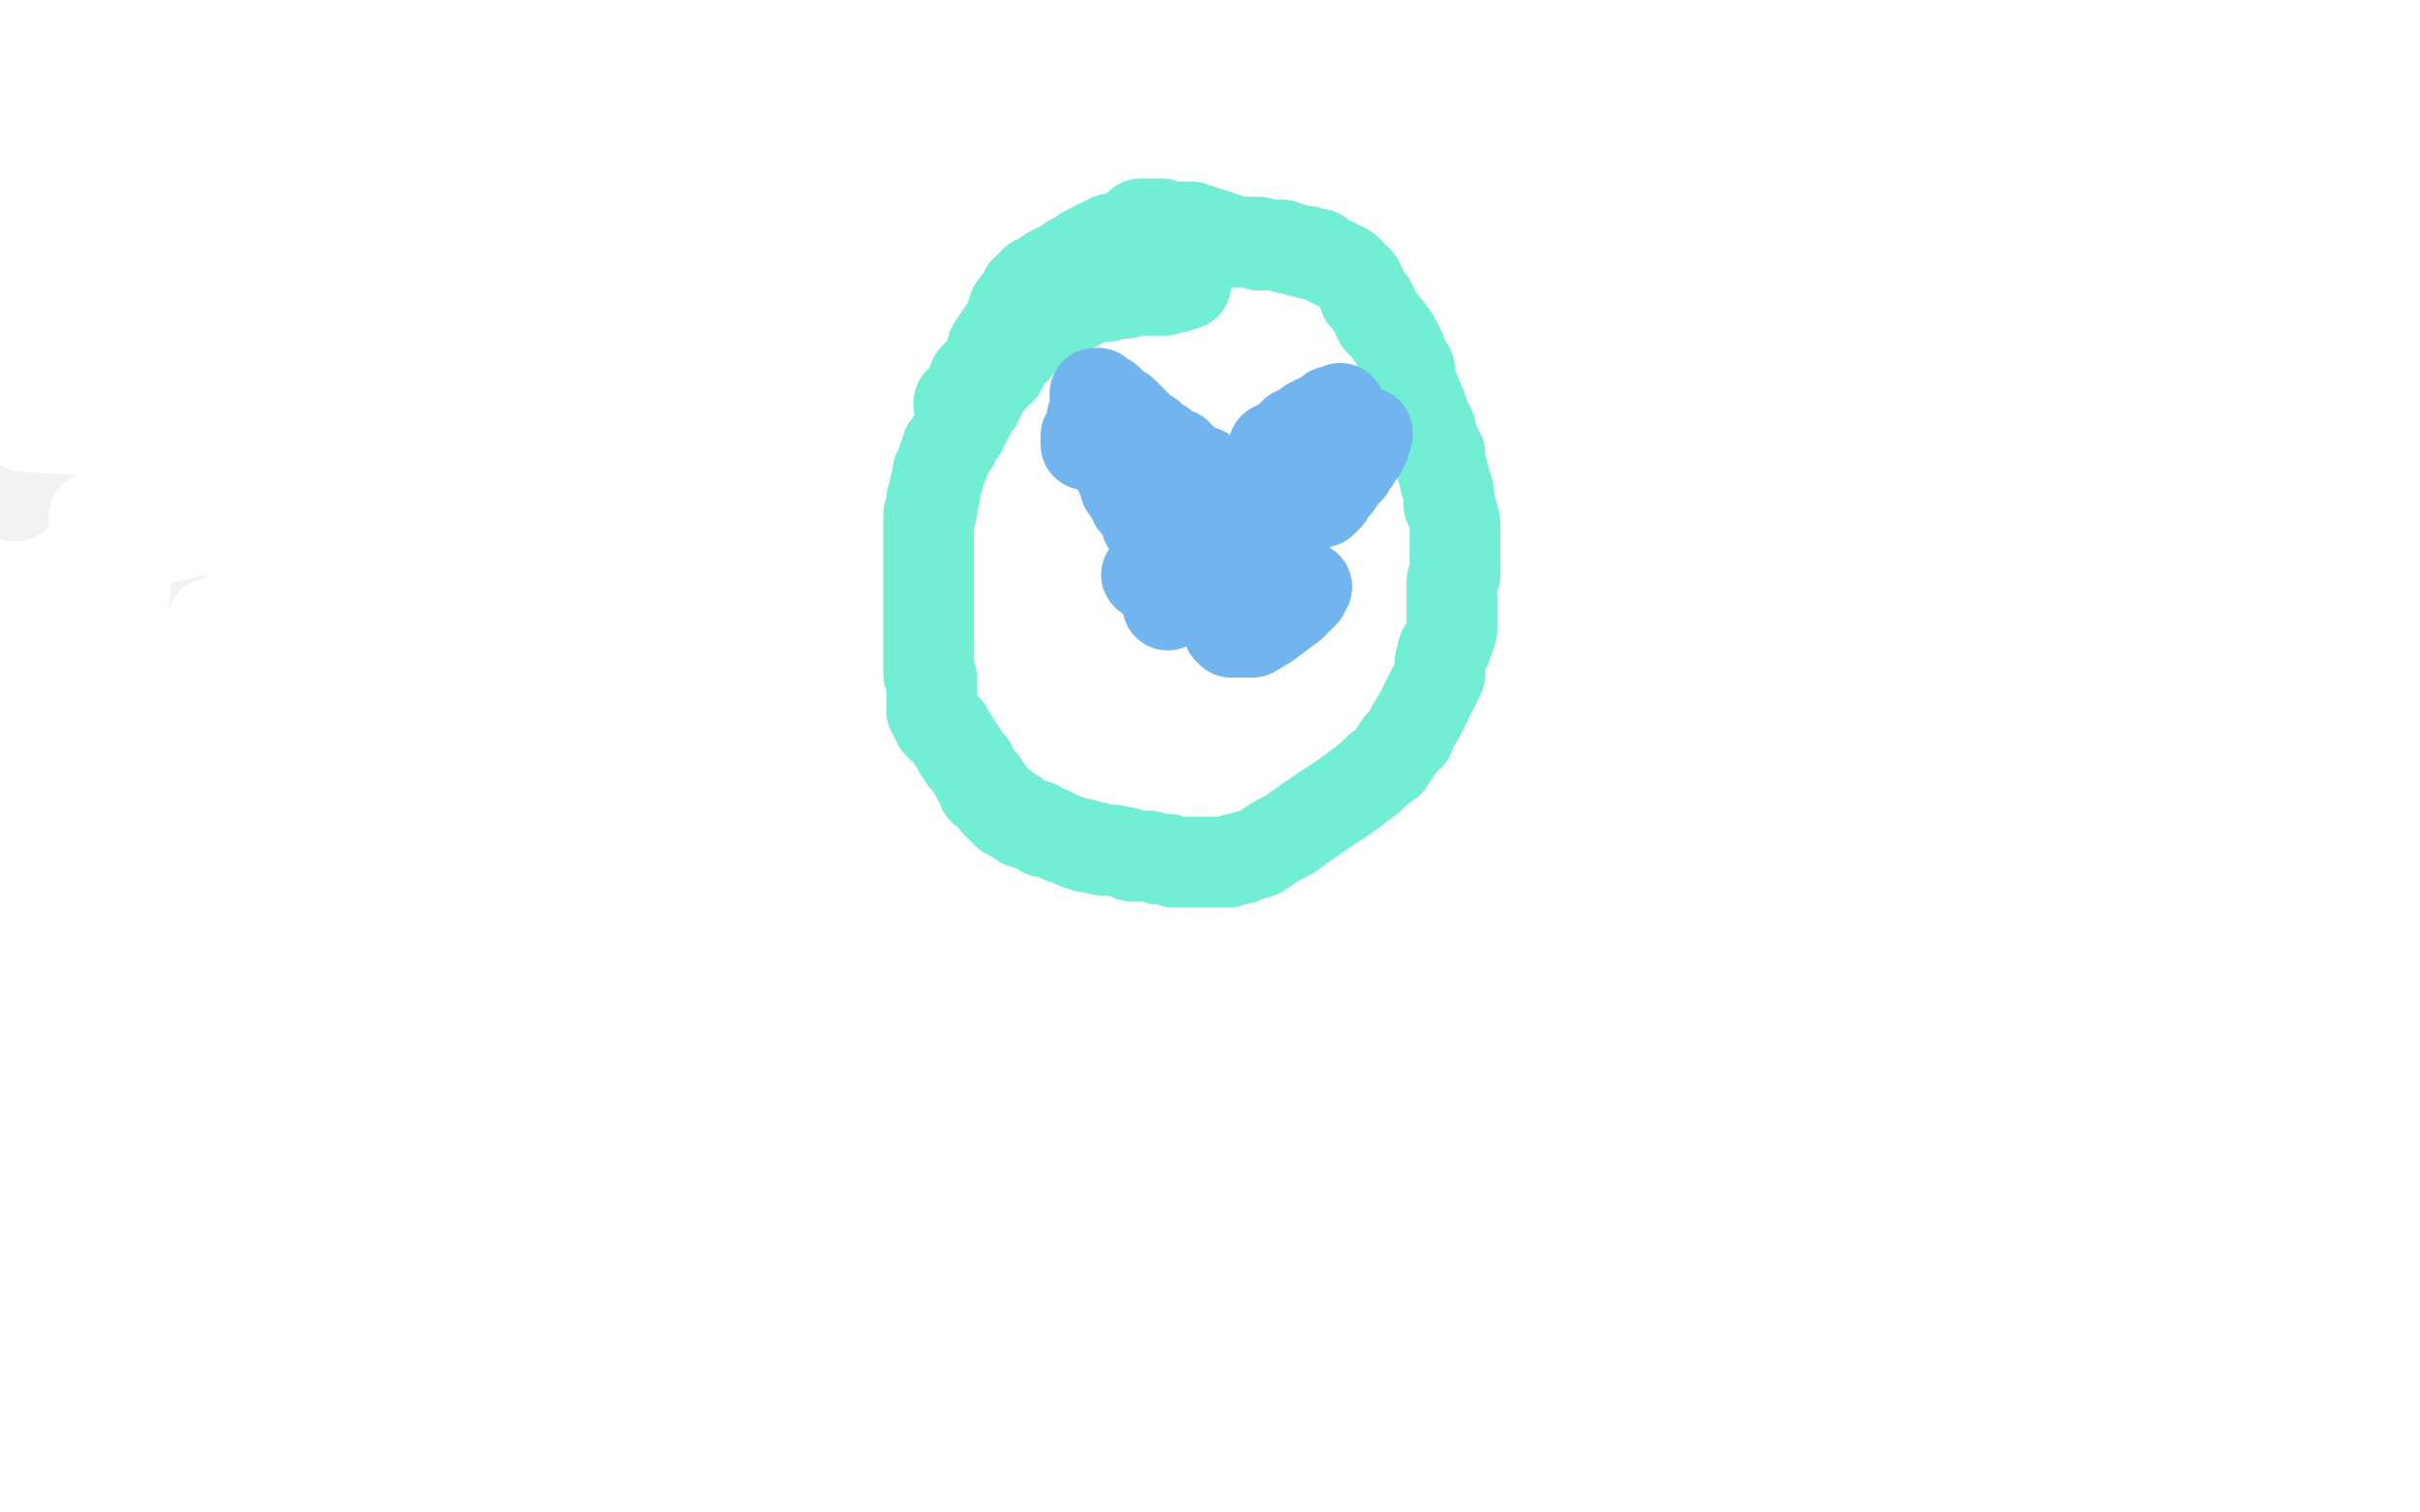 <?xml version="1.0" standalone="no"?>
<!DOCTYPE svg PUBLIC "-//W3C//DTD SVG 1.1//EN"
"http://www.w3.org/Graphics/SVG/1.1/DTD/svg11.dtd">

<svg width="800" height="500" version="1.1" xmlns="http://www.w3.org/2000/svg" xmlns:xlink="http://www.w3.org/1999/xlink" style="stroke-antialiasing: false"><desc>This SVG has been created on https://colorillo.com/</desc><rect x='0' y='0' width='800' height='500' style='fill: rgb(255,255,255); stroke-width:0' /><polyline points="291,89 119,87 0,79 108,67 286,56 472,52 710,50 721,50 708,50 593,50 377,40 142,40 157,47 500,54 714,61 722,77 534,74 321,71 163,74 144,78 150,78 164,78 297,75 455,71 601,60 710,52 716,49 708,48 645,44 478,35 281,22 104,19 15,11 93,2 558,0 550,2 487,2 311,2 76,2 46,18 226,27 390,30 498,30 503,30 500,30 460,30 321,24 118,13 99,12 248,10 379,11 391,11 385,13 347,15 232,21 66,35 7,48 5,49 8,50 33,51 120,53 228,53 311,53 327,51 323,51 280,50 155,46 21,19 33,15 26,15 2,16 3,30 30,13 46,2 22,20 1,3 2,0 2,1 2,8 2,32 2,64 13,98 35,130 61,146 69,146 80,135 95,112 112,80 129,43 135,22 136,18 135,19 122,40 91,81 55,134 45,152 43,156 43,154 44,148 45,140 46,115 50,86 53,60 54,51 53,55 50,67 30,128 14,176 8,204 7,212 7,213 8,212 12,202 15,184 18,156 23,125 24,98 24,90 21,96 18,104 9,124 5,145 5,154 7,148 8,132 9,110 9,87 9,74 9,71 5,80 5,134 5,132 6,139 14,160 30,182 69,198 135,207 233,206 319,193 375,166 404,139 415,113 417,91 416,84 415,84 374,99 300,117 208,133 131,138 102,139 95,138 95,137 96,136 107,130 139,126 284,125 404,128 482,132 502,134 500,134 479,133 409,123 261,110 85,97 142,96 377,108 610,115 734,115 740,115 738,114 704,111 595,109 429,109 282,114 182,125 175,128 176,128 185,128 221,124 290,115 363,105 410,97 424,95 422,95 416,97 380,102 293,105 212,113 210,114 237,106 341,82 500,51 664,18 627,2 687,6 694,6 690,8 675,11 645,17 623,24 617,28 617,29 619,29 632,29 666,28 726,24 774,17 782,14 780,14 763,14 688,14 541,12 378,12 253,12" style="fill: none; stroke: #ffffff; stroke-width: 30; stroke-linejoin: round; stroke-linecap: round; stroke-antialiasing: false; stroke-antialias: 0; opacity: 1.0"/>
<polyline points="608,24 704,31 721,34 721,35 715,37 693,39 636,40 545,40 455,44 387,47 363,49 359,49 364,49 395,46 499,40" style="fill: none; stroke: #ffffff; stroke-width: 30; stroke-linejoin: round; stroke-linecap: round; stroke-antialiasing: false; stroke-antialias: 0; opacity: 1.0"/>
<polyline points="253,12 223,12 235,12 296,13 479,18 608,24" style="fill: none; stroke: #ffffff; stroke-width: 30; stroke-linejoin: round; stroke-linecap: round; stroke-antialiasing: false; stroke-antialias: 0; opacity: 1.0"/>
<polyline points="499,40 657,33 768,21 678,29 633,35 618,37 621,35 623,31 628,26 642,13 770,70 739,87 728,95 727,97 728,97 730,95 740,79 759,50 771,29 777,17 777,16 775,18 768,24 743,50 717,74 697,94 691,103 691,104 692,104 703,89 723,68 756,36 786,6 798,6 789,29" style="fill: none; stroke: #ffffff; stroke-width: 30; stroke-linejoin: round; stroke-linecap: round; stroke-antialiasing: false; stroke-antialias: 0; opacity: 1.0"/>
<polyline points="775,70 788,40" style="fill: none; stroke: #ffffff; stroke-width: 30; stroke-linejoin: round; stroke-linecap: round; stroke-antialiasing: false; stroke-antialias: 0; opacity: 1.0"/>
<polyline points="789,29 775,59 765,83 760,96 760,99 761,99 766,90 775,70" style="fill: none; stroke: #ffffff; stroke-width: 30; stroke-linejoin: round; stroke-linecap: round; stroke-antialiasing: false; stroke-antialias: 0; opacity: 1.0"/>
<polyline points="788,40 791,157 789,200 789,215 790,217 791,217 796,207 799,185 793,55 783,92 776,116 772,130 770,136 770,133 768,114 763,89 755,65 748,53 747,52 745,53 740,65 736,88 729,124 727,175 728,191 729,193 730,193 732,190 734,183 741,158 752,120 765,75 772,49 773,44 772,46 771,50 765,82 764,118 764,154 768,175 772,182 773,182 773,179 776,161 777,137 777,110 777,94 777,92 777,95 775,102 774,126 769,163 766,193 766,206 766,208 766,207 766,200 765,192 763,167 762,119 760,111 755,114 745,145 737,188 737,219 737,240 738,254 738,259 739,258 741,255 745,239 754,193 759,156 761,129 761,122 760,122 752,137 736,177 719,228 709,262 709,270 710,269 710,265 709,246 706,230 696,183 689,168 687,167 679,178 664,203 645,238 633,260 633,264 634,264 638,260 647,235 657,204 667,170 674,147 676,139 675,140 673,142 665,152 657,165 655,169 660,168 679,149 714,108 742,64 743,58 742,58 729,61 703,79 643,112 571,160 534,188 530,197 537,199 569,199 657,190 779,169 795,160 789,161 765,169 716,188 665,214 642,230 640,239 645,242 653,243 667,237 674,222 673,211 661,201 641,192 620,187 612,184 612,183 615,181 628,173 654,159 693,140 720,127 728,125 725,126 717,136 700,160 683,192 674,216" style="fill: none; stroke: #ffffff; stroke-width: 30; stroke-linejoin: round; stroke-linecap: round; stroke-antialiasing: false; stroke-antialias: 0; opacity: 1.0"/>
<polyline points="738,198 732,198 727,198 725,199 725,200 726,199 727,196 729,190 733,177 737,162 738,154 733,154 714,161 585,216 424,269" style="fill: none; stroke: #ffffff; stroke-width: 30; stroke-linejoin: round; stroke-linecap: round; stroke-antialiasing: false; stroke-antialias: 0; opacity: 1.0"/>
<polyline points="674,216 680,231 694,236 713,236 731,227 741,214 742,204 738,198" style="fill: none; stroke: #ffffff; stroke-width: 30; stroke-linejoin: round; stroke-linecap: round; stroke-antialiasing: false; stroke-antialias: 0; opacity: 1.0"/>
<polyline points="424,269 273,332 185,385 175,406 187,418 208,425 235,425 272,422" style="fill: none; stroke: #ffffff; stroke-width: 30; stroke-linejoin: round; stroke-linecap: round; stroke-antialiasing: false; stroke-antialias: 0; opacity: 1.0"/>
<polyline points="336,431 329,435 332,435 336,433 354,419 383,396 424,363 442,342 445,330 437,327 415,325 368,325 281,328 190,337 144,344 141,346 142,346 151,346 190,347 298,352 526,360 650,370 692,375 689,376 673,382 623,389 500,397 328,404 175,410" style="fill: none; stroke: #ffffff; stroke-width: 30; stroke-linejoin: round; stroke-linecap: round; stroke-antialiasing: false; stroke-antialias: 0; opacity: 1.0"/>
<polyline points="272,422 328,414 362,412 372,412 370,412 365,414 354,421 336,431" style="fill: none; stroke: #ffffff; stroke-width: 30; stroke-linejoin: round; stroke-linecap: round; stroke-antialiasing: false; stroke-antialias: 0; opacity: 1.0"/>
<polyline points="387,355 436,338 446,333 442,333 433,333 391,330 274,330 130,330 42,336 40,336 48,336 81,335 170,333 325,333 485,333" style="fill: none; stroke: #ffffff; stroke-width: 30; stroke-linejoin: round; stroke-linecap: round; stroke-antialiasing: false; stroke-antialias: 0; opacity: 1.0"/>
<polyline points="175,410 99,418 96,418 97,418 127,412 193,396 294,377 387,355" style="fill: none; stroke: #ffffff; stroke-width: 30; stroke-linejoin: round; stroke-linecap: round; stroke-antialiasing: false; stroke-antialias: 0; opacity: 1.0"/>
<polyline points="485,333 624,333 657,333 656,333 638,338 578,346 453,350 319,356 228,364 216,371 219,371 224,371 255,366 345,361 470,357 567,347 620,340 616,340 607,340 574,339 380,339 222,339 85,348 56,359 61,359 69,360 111,360 236,362 413,362 590,366 716,365 725,363 698,363 612,363 457,363 294,367 145,377 101,399 100,402 110,408 144,410 240,416 381,418 493,417 532,411 516,406 455,388 340,365 186,350 24,339 194,314 332,312 418,302 419,301 417,300 395,299 328,298 206,296 59,297 34,321 188,331 383,345 572,354 700,358 709,360 706,360 681,359 603,357 464,351 303,351 95,352 44,354 43,354 45,354 80,356 196,356 359,358 539,358 702,357 782,350 783,349 778,346 753,342 728,341 705,343 684,349 678,352 678,353 681,353 690,351 704,347 711,344 709,345 698,350 690,357 688,359 688,360 693,360 715,362 767,362 726,365 532,361 339,359 167,359 110,363 114,363 128,364" style="fill: none; stroke: #ffffff; stroke-width: 30; stroke-linejoin: round; stroke-linecap: round; stroke-antialiasing: false; stroke-antialias: 0; opacity: 1.0"/>
<polyline points="766,379 794,379 731,381 633,385 521,391 435,402 394,411 394,412 396,412 405,413 435,412 497,411 552,404 571,398 572,397" style="fill: none; stroke: #ffffff; stroke-width: 30; stroke-linejoin: round; stroke-linecap: round; stroke-antialiasing: false; stroke-antialias: 0; opacity: 1.0"/>
<polyline points="128,364 200,366 422,370 602,377 766,379" style="fill: none; stroke: #ffffff; stroke-width: 30; stroke-linejoin: round; stroke-linecap: round; stroke-antialiasing: false; stroke-antialias: 0; opacity: 1.0"/>
<polyline points="572,397 568,394 552,391 505,389 397,389 222,389 160,390 149,392" style="fill: none; stroke: #ffffff; stroke-width: 30; stroke-linejoin: round; stroke-linecap: round; stroke-antialiasing: false; stroke-antialias: 0; opacity: 1.0"/>
<polyline points="339,384 330,384 312,387 296,392 295,393 297,393 303,392 317,387" style="fill: none; stroke: #ffffff; stroke-width: 30; stroke-linejoin: round; stroke-linecap: round; stroke-antialiasing: false; stroke-antialias: 0; opacity: 1.0"/>
<polyline points="149,392 150,392 155,392 167,392 209,392 285,388 326,386 339,384" style="fill: none; stroke: #ffffff; stroke-width: 30; stroke-linejoin: round; stroke-linecap: round; stroke-antialiasing: false; stroke-antialias: 0; opacity: 1.0"/>
<polyline points="317,387 377,376 475,360 570,341 621,323 628,319 624,319 618,320 587,324 502,334 381,344 266,354 206,359 193,362 196,362 199,361 222,353 282,336 434,309 546,288 635,273 671,266 674,265 672,265 670,267 661,272 643,285 618,297 600,306 597,309 600,309 624,302 676,288 750,274 797,266 798,271 778,280 741,293 670,312 650,318 647,318 648,318 653,318 677,315 735,307 797,295 785,276 655,274 559,277 490,283 478,287 482,288 489,288 521,288 580,284 645,281 683,280 684,280 684,281 682,281 669,287 632,301 569,316 509,329 477,337 466,340 466,341 467,341 469,341 502,332 542,327 564,322 565,322 563,322 558,322 547,323 511,326 479,332 464,337 462,337 463,337 465,337 485,329 541,319 629,302 703,294 737,290 740,289 733,290 707,296 661,305 611,318 604,320 607,320 614,319 649,315 713,314 783,314 798,345 797,346" style="fill: none; stroke: #ffffff; stroke-width: 30; stroke-linejoin: round; stroke-linecap: round; stroke-antialiasing: false; stroke-antialias: 0; opacity: 1.0"/>
<polyline points="609,339 612,338 621,335 633,331 715,324 782,324" style="fill: none; stroke: #ffffff; stroke-width: 30; stroke-linejoin: round; stroke-linecap: round; stroke-antialiasing: false; stroke-antialias: 0; opacity: 1.0"/>
<polyline points="788,342 790,341 788,341 783,342 756,349 684,360 542,375" style="fill: none; stroke: #ffffff; stroke-width: 30; stroke-linejoin: round; stroke-linecap: round; stroke-antialiasing: false; stroke-antialias: 0; opacity: 1.0"/>
<polyline points="797,346 729,329 656,332 618,337 609,339" style="fill: none; stroke: #ffffff; stroke-width: 30; stroke-linejoin: round; stroke-linecap: round; stroke-antialiasing: false; stroke-antialias: 0; opacity: 1.0"/>
<polyline points="782,324 779,347 770,349 771,349 779,344 788,342" style="fill: none; stroke: #ffffff; stroke-width: 30; stroke-linejoin: round; stroke-linecap: round; stroke-antialiasing: false; stroke-antialias: 0; opacity: 1.0"/>
<polyline points="614,406 704,410 774,412 794,413 784,416 755,419" style="fill: none; stroke: #ffffff; stroke-width: 30; stroke-linejoin: round; stroke-linecap: round; stroke-antialiasing: false; stroke-antialias: 0; opacity: 1.0"/>
<polyline points="542,375 499,387 494,390 494,392 496,395 509,399 543,403 614,406" style="fill: none; stroke: #ffffff; stroke-width: 30; stroke-linejoin: round; stroke-linecap: round; stroke-antialiasing: false; stroke-antialias: 0; opacity: 1.0"/>
<polyline points="755,419 681,427 580,430 480,430 411,430 393,430 395,429 403,428 450,426 594,433 673,438 706,442 707,442 705,443 693,443 651,443 559,442 442,438 328,434 269,432" style="fill: none; stroke: #ffffff; stroke-width: 30; stroke-linejoin: round; stroke-linecap: round; stroke-antialiasing: false; stroke-antialias: 0; opacity: 1.0"/>
<polyline points="557,439 606,441 610,442 610,443 607,443 586,446 529,449 365,451" style="fill: none; stroke: #ffffff; stroke-width: 30; stroke-linejoin: round; stroke-linecap: round; stroke-antialiasing: false; stroke-antialias: 0; opacity: 1.0"/>
<polyline points="269,432 261,431 263,430 287,430 358,430 459,435 557,439" style="fill: none; stroke: #ffffff; stroke-width: 30; stroke-linejoin: round; stroke-linecap: round; stroke-antialiasing: false; stroke-antialias: 0; opacity: 1.0"/>
<polyline points="365,451 234,448 123,446 64,445 55,444 66,443 123,443 229,448 333,454 394,460 400,461 397,461 385,461 371,462 358,463 348,464 345,465 353,467 370,469 399,472 473,479 536,484 537,484 537,485 519,486 452,486 320,477 178,470 94,469 75,468" style="fill: none; stroke: #ffffff; stroke-width: 30; stroke-linejoin: round; stroke-linecap: round; stroke-antialiasing: false; stroke-antialias: 0; opacity: 1.0"/>
<polyline points="634,473 715,471 730,467 730,464 719,458 699,449 640,438 526,423 367,417 312,413 294,413 293,413 294,413 302,414 355,419 454,429 545,436 581,442 583,443" style="fill: none; stroke: #ffffff; stroke-width: 30; stroke-linejoin: round; stroke-linecap: round; stroke-antialiasing: false; stroke-antialias: 0; opacity: 1.0"/>
<polyline points="75,468 75,467 77,467 100,467 176,466 315,469 479,473 634,473" style="fill: none; stroke: #ffffff; stroke-width: 30; stroke-linejoin: round; stroke-linecap: round; stroke-antialiasing: false; stroke-antialias: 0; opacity: 1.0"/>
<polyline points="583,443 579,446 553,452 476,455 390,457 347,458 335,458 334,458 336,458 344,458 359,458 433,458 582,460 763,466 792,469 756,469 678,469 583,470 517,470 493,470 491,470" style="fill: none; stroke: #ffffff; stroke-width: 30; stroke-linejoin: round; stroke-linecap: round; stroke-antialiasing: false; stroke-antialias: 0; opacity: 1.0"/>
<polyline points="729,466 729,467 727,467 699,468 602,468 488,467 360,467 328,467" style="fill: none; stroke: #ffffff; stroke-width: 30; stroke-linejoin: round; stroke-linecap: round; stroke-antialiasing: false; stroke-antialias: 0; opacity: 1.0"/>
<polyline points="491,470 492,470 496,469 514,467 569,466 649,466 711,466 729,466" style="fill: none; stroke: #ffffff; stroke-width: 30; stroke-linejoin: round; stroke-linecap: round; stroke-antialiasing: false; stroke-antialias: 0; opacity: 1.0"/>
<polyline points="328,467 318,467 317,467 318,468 332,473 368,477 453,482 560,488 669,496" style="fill: none; stroke: #ffffff; stroke-width: 30; stroke-linejoin: round; stroke-linecap: round; stroke-antialiasing: false; stroke-antialias: 0; opacity: 1.0"/>
<polyline points="641,499 767,493 646,479 542,471 503,467 498,466 498,465 501,465 522,465 582,465 660,467 733,471 771,472 776,472" style="fill: none; stroke: #ffffff; stroke-width: 30; stroke-linejoin: round; stroke-linecap: round; stroke-antialiasing: false; stroke-antialias: 0; opacity: 1.0"/>
<polyline points="669,496 558,499 641,499" style="fill: none; stroke: #ffffff; stroke-width: 30; stroke-linejoin: round; stroke-linecap: round; stroke-antialiasing: false; stroke-antialias: 0; opacity: 1.0"/>
<polyline points="776,472 776,473 775,473 765,474 739,476 678,477 636,478 613,478 610,478 611,478 616,478 624,478 664,476 739,476 791,493 791,492 791,490 793,486 793,483 793,482 791,483 790,484 787,486" style="fill: none; stroke: #ffffff; stroke-width: 30; stroke-linejoin: round; stroke-linecap: round; stroke-antialiasing: false; stroke-antialias: 0; opacity: 1.0"/>
<polyline points="793,482 792,496 790,497 790,475 788,454 785,436 782,428 780,427 776,429 767,438" style="fill: none; stroke: #ffffff; stroke-width: 30; stroke-linejoin: round; stroke-linecap: round; stroke-antialiasing: false; stroke-antialias: 0; opacity: 1.0"/>
<polyline points="787,486 789,485 793,482" style="fill: none; stroke: #ffffff; stroke-width: 30; stroke-linejoin: round; stroke-linecap: round; stroke-antialiasing: false; stroke-antialias: 0; opacity: 1.0"/>
<polyline points="767,438 756,451 756,453 757,448 759,441 761,437" style="fill: none; stroke: #ffffff; stroke-width: 30; stroke-linejoin: round; stroke-linecap: round; stroke-antialiasing: false; stroke-antialias: 0; opacity: 1.0"/>
<polyline points="780,468 787,457 793,444 796,437 796,436 796,437 795,452 795,472 795,491 795,497 794,485 789,463 782,437" style="fill: none; stroke: #ffffff; stroke-width: 30; stroke-linejoin: round; stroke-linecap: round; stroke-antialiasing: false; stroke-antialias: 0; opacity: 1.0"/>
<polyline points="762,395 762,400 762,401 763,401 764,397 769,382 775,360 782,335" style="fill: none; stroke: #ffffff; stroke-width: 30; stroke-linejoin: round; stroke-linecap: round; stroke-antialiasing: false; stroke-antialias: 0; opacity: 1.0"/>
<polyline points="782,437 775,409 771,386 769,375 768,374 767,377 766,380 762,395" style="fill: none; stroke: #ffffff; stroke-width: 30; stroke-linejoin: round; stroke-linecap: round; stroke-antialiasing: false; stroke-antialias: 0; opacity: 1.0"/>
<polyline points="791,386 794,399 795,400 797,391 799,375" style="fill: none; stroke: #ffffff; stroke-width: 30; stroke-linejoin: round; stroke-linecap: round; stroke-antialiasing: false; stroke-antialias: 0; opacity: 1.0"/>
<polyline points="782,335 787,314 788,307 788,310 787,316 787,326 787,365 791,386" style="fill: none; stroke: #ffffff; stroke-width: 30; stroke-linejoin: round; stroke-linecap: round; stroke-antialiasing: false; stroke-antialias: 0; opacity: 1.0"/>
<polyline points="799,375 798,350 786,377 769,414 764,435 761,446 761,449 761,447 761,436 761,422 762,414 762,415 762,427 762,443 763,454 763,458 763,456" style="fill: none; stroke: #ffffff; stroke-width: 30; stroke-linejoin: round; stroke-linecap: round; stroke-antialiasing: false; stroke-antialias: 0; opacity: 1.0"/>
<polyline points="761,437 762,441 765,453 769,465 774,473 775,474 776,474 780,468" style="fill: none; stroke: #ffffff; stroke-width: 30; stroke-linejoin: round; stroke-linecap: round; stroke-antialiasing: false; stroke-antialias: 0; opacity: 1.0"/>
<polyline points="763,456 763,454 761,451 759,448 759,447 757,449 749,462 745,467 743,467 742,467 742,466 742,462 742,458 741,444 740,439 738,437 738,436 738,431 736,429 733,427 727,426 716,430 704,438 696,447 693,454 694,453 694,451 696,438 697,432 698,430 700,432 705,438 712,448 725,470 740,487 749,491 754,491 762,487 777,475 788,466 793,461" style="fill: none; stroke: #ffffff; stroke-width: 30; stroke-linejoin: round; stroke-linecap: round; stroke-antialiasing: false; stroke-antialias: 0; opacity: 1.0"/>
<polyline points="444,462 296,457 210,455 185,453 185,452 202,447 250,444 326,443 392,443 407,443 407,444 404,444 379,446" style="fill: none; stroke: #ffffff; stroke-width: 30; stroke-linejoin: round; stroke-linecap: round; stroke-antialiasing: false; stroke-antialias: 0; opacity: 1.0"/>
<polyline points="793,461 794,460 792,460 783,461 771,461 706,462 593,462 444,462" style="fill: none; stroke: #ffffff; stroke-width: 30; stroke-linejoin: round; stroke-linecap: round; stroke-antialiasing: false; stroke-antialias: 0; opacity: 1.0"/>
<polyline points="379,446 254,446 118,443 38,409 104,409 116,409 114,409 108,409 75,409 4,413 61,429 67,432 67,435 66,441 62,452 56,466 51,478 48,487 46,491 46,492 50,492 71,492" style="fill: none; stroke: #ffffff; stroke-width: 30; stroke-linejoin: round; stroke-linecap: round; stroke-antialiasing: false; stroke-antialias: 0; opacity: 1.0"/>
<polyline points="114,496 78,496 43,496 8,494 2,493 16,494" style="fill: none; stroke: #ffffff; stroke-width: 30; stroke-linejoin: round; stroke-linecap: round; stroke-antialiasing: false; stroke-antialias: 0; opacity: 1.0"/>
<polyline points="71,492 101,492 133,492 145,494 146,494 145,495 139,496 114,496" style="fill: none; stroke: #ffffff; stroke-width: 30; stroke-linejoin: round; stroke-linecap: round; stroke-antialiasing: false; stroke-antialias: 0; opacity: 1.0"/>
<polyline points="16,494 285,497 314,496 330,494 315,494 255,489 145,479 35,471 12,470 74,478 155,493 177,495 272,491 403,483 511,473 549,464 550,462 549,462 538,460 488,459 409,461 371,475 348,485 332,494 325,498 330,499 341,498 383,497 472,498 368,494 413,487 481,480 521,474 528,472 521,472 506,469 477,468 373,458 206,449 5,433 5,348 7,331 6,339 4,351 4,474 6,475 10,470 16,453 23,426 30,384 34,337 38,303 40,289 40,290 36,320 27,390 22,485" style="fill: none; stroke: #ffffff; stroke-width: 30; stroke-linejoin: round; stroke-linecap: round; stroke-antialiasing: false; stroke-antialias: 0; opacity: 1.0"/>
<polyline points="22,485 33,420 41,364 49,337 51,333 51,334 51,341 52,368 52,405 53,433 54,436 59,433 68,410 83,355 93,311 101,286 106,277 106,280 106,287 104,296 101,332 98,372 95,413 95,432 95,440 96,436 101,415 108,387 115,362 118,347 118,345 117,345 111,350 99,368 86,394 73,428 71,434 71,435 71,434 71,427 72,420 79,402 87,383 93,373 95,371 95,373 95,379 90,400 80,442 72,461 68,469 67,470 68,470 75,465 90,457 117,449 154,444 184,443 185,443 184,443 183,443 180,443 175,445 166,445 156,445 142,445 125,446 113,446 109,446 108,446 111,446" style="fill: none; stroke: #ffffff; stroke-width: 30; stroke-linejoin: round; stroke-linecap: round; stroke-antialiasing: false; stroke-antialias: 0; opacity: 1.0"/>
<polyline points="172,436 171,436 170,436 168,437 163,438 159,438 153,439" style="fill: none; stroke: #ffffff; stroke-width: 30; stroke-linejoin: round; stroke-linecap: round; stroke-antialiasing: false; stroke-antialias: 0; opacity: 1.0"/>
<polyline points="111,446 122,443 139,440 157,437 168,437 172,436" style="fill: none; stroke: #ffffff; stroke-width: 30; stroke-linejoin: round; stroke-linecap: round; stroke-antialiasing: false; stroke-antialias: 0; opacity: 1.0"/>
<polyline points="153,439 147,440 137,441 133,441 132,442 131,442 130,442" style="fill: none; stroke: #ffffff; stroke-width: 30; stroke-linejoin: round; stroke-linecap: round; stroke-antialiasing: false; stroke-antialias: 0; opacity: 1.0"/>
<polyline points="38,450 37,451 36,451 35,452 33,453 31,454 29,458 27,462" style="fill: none; stroke: #ffffff; stroke-width: 30; stroke-linejoin: round; stroke-linecap: round; stroke-antialiasing: false; stroke-antialias: 0; opacity: 1.0"/>
<polyline points="99,446 73,448 56,448 46,449 41,449 39,449 39,450 38,450" style="fill: none; stroke: #ffffff; stroke-width: 30; stroke-linejoin: round; stroke-linecap: round; stroke-antialiasing: false; stroke-antialias: 0; opacity: 1.0"/>
<polyline points="130,442 130,443 128,443 127,443 125,444 120,444 113,444 99,446" style="fill: none; stroke: #ffffff; stroke-width: 30; stroke-linejoin: round; stroke-linecap: round; stroke-antialiasing: false; stroke-antialias: 0; opacity: 1.0"/>
<polyline points="27,462 25,467 23,474 21,482 21,484 22,481 23,480 24,477 27,468 28,457 28,443 28,428" style="fill: none; stroke: #ffffff; stroke-width: 30; stroke-linejoin: round; stroke-linecap: round; stroke-antialiasing: false; stroke-antialias: 0; opacity: 1.0"/>
<polyline points="22,360 22,358 22,357 22,356 22,355 22,354 22,353 22,352 23,350 23,346 24,342 24,337 24,332 24,325 23,315 23,309 21,303 20,296 18,291 16,285 13,276 8,266" style="fill: none; stroke: #ffffff; stroke-width: 30; stroke-linejoin: round; stroke-linecap: round; stroke-antialiasing: false; stroke-antialias: 0; opacity: 1.0"/>
<polyline points="28,428 26,415 25,404 24,394 24,383 23,373 23,365 22,360" style="fill: none; stroke: #ffffff; stroke-width: 30; stroke-linejoin: round; stroke-linecap: round; stroke-antialiasing: false; stroke-antialias: 0; opacity: 1.0"/>
<polyline points="8,266 3,258 3,290 6,281 10,272 13,262 16,255 17,248 18,243 19,240 19,237 19,235 19,234 19,231 19,224 19,220 19,217 19,214 19,213 19,212 19,210" style="fill: none; stroke: #ffffff; stroke-width: 30; stroke-linejoin: round; stroke-linecap: round; stroke-antialiasing: false; stroke-antialias: 0; opacity: 1.0"/>
<polyline points="6,232 4,237 3,242 0,247 0,250 0,253 0,256 0,261" style="fill: none; stroke: #ffffff; stroke-width: 30; stroke-linejoin: round; stroke-linecap: round; stroke-antialiasing: false; stroke-antialias: 0; opacity: 1.0"/>
<polyline points="19,210 19,211 15,217 12,219 10,223 8,228 6,232" style="fill: none; stroke: #ffffff; stroke-width: 30; stroke-linejoin: round; stroke-linecap: round; stroke-antialiasing: false; stroke-antialias: 0; opacity: 1.0"/>
<polyline points="0,261 0,263 0,268 1,271 2,277 3,282 5,288 7,293 9,298 10,303 11,305 11,306 11,307 11,308 11,309 10,309 8,309 7,309 5,309 4,309" style="fill: none; stroke: #ffffff; stroke-width: 30; stroke-linejoin: round; stroke-linecap: round; stroke-antialiasing: false; stroke-antialias: 0; opacity: 1.0"/>
<polyline points="35,266 42,260 47,256 49,253 51,252" style="fill: none; stroke: #ffffff; stroke-width: 30; stroke-linejoin: round; stroke-linecap: round; stroke-antialiasing: false; stroke-antialias: 0; opacity: 1.0"/>
<polyline points="4,309 4,307 5,305 7,302 10,296 20,283 28,274 35,266" style="fill: none; stroke: #ffffff; stroke-width: 30; stroke-linejoin: round; stroke-linecap: round; stroke-antialiasing: false; stroke-antialias: 0; opacity: 1.0"/>
<polyline points="51,252 51,253 52,253 53,254 56,255" style="fill: none; stroke: #ffffff; stroke-width: 30; stroke-linejoin: round; stroke-linecap: round; stroke-antialiasing: false; stroke-antialias: 0; opacity: 1.0"/>
<polyline points="428,82 427,82 427,82 421,82 421,82 420,82 420,82 419,82 413,82 412,82 411,82 411,83 409,83 404,85 402,85 402,86 401,86 400,86 399,87 393,89 391,90 390,90 389,91 387,91 385,91 385,92 384,92 382,93 381,94 380,94 379,95 378,96 377,96 375,97 374,97 373,98 372,98 372,99 371,99 371,100 370,100 369,101 368,101 368,102 367,102 366,103 365,104 364,105 364,106 363,107 362,108 360,110 359,112 357,114 356,115 355,117 353,119 353,120 352,122 351,124 350,126 349,128 348,129 348,131" style="fill: none; stroke: #0dd9c8; stroke-width: 30; stroke-linejoin: round; stroke-linecap: round; stroke-antialiasing: false; stroke-antialias: 0; opacity: 1.0"/>
<polyline points="344,137 344,138 344,139 343,140 342,141 342,142 341,143 341,145" style="fill: none; stroke: #0dd9c8; stroke-width: 30; stroke-linejoin: round; stroke-linecap: round; stroke-antialiasing: false; stroke-antialias: 0; opacity: 1.0"/>
<polyline points="337,151 337,152 337,153 337,154 337,155 336,156 336,157 335,159 335,160 335,161 335,162 335,163 335,164 334,165 334,166" style="fill: none; stroke: #0dd9c8; stroke-width: 30; stroke-linejoin: round; stroke-linecap: round; stroke-antialiasing: false; stroke-antialias: 0; opacity: 1.0"/>
<polyline points="348,131 346,132 346,133 345,134 345,135 345,136 344,137" style="fill: none; stroke: #0dd9c8; stroke-width: 30; stroke-linejoin: round; stroke-linecap: round; stroke-antialiasing: false; stroke-antialias: 0; opacity: 1.0"/>
<polyline points="341,145 339,146 339,147 338,148 338,149 338,150 338,151 337,151" style="fill: none; stroke: #0dd9c8; stroke-width: 30; stroke-linejoin: round; stroke-linecap: round; stroke-antialiasing: false; stroke-antialias: 0; opacity: 1.0"/>
<polyline points="334,166 334,167 334,169 334,170 334,171" style="fill: none; stroke: #0dd9c8; stroke-width: 30; stroke-linejoin: round; stroke-linecap: round; stroke-antialiasing: false; stroke-antialias: 0; opacity: 1.0"/>
<polyline points="332,180 332,181 332,182 332,183 332,184 332,185 332,186 332,187 332,188 332,189 332,190 332,191" style="fill: none; stroke: #0dd9c8; stroke-width: 30; stroke-linejoin: round; stroke-linecap: round; stroke-antialiasing: false; stroke-antialias: 0; opacity: 1.0"/>
<polyline points="334,171 333,172 333,173 333,174 333,176 333,177 332,178 332,179 332,180" style="fill: none; stroke: #0dd9c8; stroke-width: 30; stroke-linejoin: round; stroke-linecap: round; stroke-antialiasing: false; stroke-antialias: 0; opacity: 1.0"/>
<polyline points="332,191 332,192 332,193 332,194 332,195 332,196 332,197" style="fill: none; stroke: #0dd9c8; stroke-width: 30; stroke-linejoin: round; stroke-linecap: round; stroke-antialiasing: false; stroke-antialias: 0; opacity: 1.0"/>
<polyline points="332,211 332,212 332,213 332,214 332,215 332,217 332,218 332,220" style="fill: none; stroke: #0dd9c8; stroke-width: 30; stroke-linejoin: round; stroke-linecap: round; stroke-antialiasing: false; stroke-antialias: 0; opacity: 1.0"/>
<polyline points="332,197 332,199 332,200 332,201 332,202 332,203 332,204 332,205 332,206 332,207 332,208 332,209 332,210 332,211" style="fill: none; stroke: #0dd9c8; stroke-width: 30; stroke-linejoin: round; stroke-linecap: round; stroke-antialiasing: false; stroke-antialias: 0; opacity: 1.0"/>
<polyline points="332,220 332,222 332,223 332,224 332,225 332,226 332,229 333,229 334,232 335,234 335,236 335,238 336,239 337,240 337,242" style="fill: none; stroke: #0dd9c8; stroke-width: 30; stroke-linejoin: round; stroke-linecap: round; stroke-antialiasing: false; stroke-antialias: 0; opacity: 1.0"/>
<polyline points="337,242 337,243 337,244 338,245 338,247 338,248 338,249 338,250 338,251 339,252 339,253 340,254 340,255 341,257 342,257 342,258 343,259 344,259 344,260 344,261 345,262 346,262 346,264 346,265 346,266 347,267 347,268 347,270 348,272 349,274 350,276 351,278 352,280 352,281 354,284 354,285 354,286 355,286 355,287 355,288 356,289 357,289 357,290 358,291 358,292 359,292 360,292 361,293 362,293 363,293 363,294 364,294 365,294 368,296 369,296 370,296 371,296 372,297 373,298 374,298 376,298 377,299 378,299 379,299 380,299 381,300 382,300 383,300 383,301 384,301 385,301 386,301 386,302 387,302 388,302 389,302 390,303 391,303 392,303 392,304 393,304 393,305 394,305 396,305 397,305 397,306 398,306 399,306 400,306 400,307 402,307 405,307 407,308 409,308 410,308 412,308 413,309 414,309 416,310 417,310 419,310 421,312 422,312 424,312 426,312 427,312 428,312 429,313 430,313 431,313 432,313 433,313 434,313 435,313 436,313 437,313 439,313 440,313 442,313 443,313 444,312 446,311 447,311 448,311 450,310 451,310 452,310 453,310 454,310 456,309 457,309 459,308 460,307 461,307 462,306 463,306 464,306 465,305 466,305 467,304 468,304 469,303 470,303 471,302 472,302 473,301 474,301 475,300 477,300 478,299 479,299 480,299 484,299 487,299 491,298 495,297 497,296 498,295 499,294 500,294 501,294 501,293 502,292 503,292 504,291 505,289 507,287 508,285 509,284 511,282 513,279 514,276 515,274 515,272 515,271 515,270 516,269 516,268 516,267 516,265 516,264 516,262 516,261 516,260 516,259 516,258 516,257 516,255 516,253 516,250 516,248 516,246 516,244 515,242 515,240 515,238 514,235 513,234 513,232 513,230 512,229 511,226 511,224 511,222 511,221 510,220 510,219 510,217 510,214 510,213 510,210 510,208 510,206 510,203 510,202 510,200 510,199 510,197 510,196 510,193 509,192 509,190 509,189 509,187 508,186 508,185 508,184 508,183 508,182 507,180 507,179 507,178 507,177 507,176 507,175 506,174 505,172 504,170 504,167 503,165 502,163 502,161 500,160 500,158 499,156 498,154 497,152 497,150 495,148 494,145 493,143 492,140 491,136 489,134 488,130 486,129 484,126 483,123 480,119 478,116 477,114 475,112 473,110 472,108 471,107 470,107 469,106 467,105 465,103 463,102 462,101 460,101 459,100 455,99 454,98 452,98 451,98 449,97 447,97 446,96 444,96 443,95 441,95 440,94 438,94 437,93 435,93 434,93 433,93 432,94" style="fill: none; stroke: #0dd9c8; stroke-width: 30; stroke-linejoin: round; stroke-linecap: round; stroke-antialiasing: false; stroke-antialias: 0; opacity: 1.0"/>
<polyline points="431,75 431,76 431,76 431,77 431,77 433,77 433,77 433,78 433,78 434,78 434,79 434,80 436,81 437,81 437,82 437,83 438,83 439,83 439,84 440,84 441,84 441,85 442,85 442,86 443,86 444,86 446,87 447,88 448,88 449,90 450,90 451,91 453,92 455,93 456,94 458,95 460,96 461,96 462,97 463,98 465,98 466,99 467,99 467,100 469,100 470,100 470,101 471,102 472,102 473,103 474,103 474,104 475,104 476,105 476,106 477,106 477,107 478,107 478,109 478,110 479,110 480,111 480,112 481,112 481,113 483,115 483,116 484,117 484,118 486,119 486,120 487,120 487,121 487,122 488,122 488,123 489,124 490,126 490,127 491,128 491,129 491,130 492,130 493,131 493,132 493,133 494,133 494,135 496,136 496,137 497,137 497,139 498,139 498,140 499,141 500,142 500,143 501,143 501,144 501,145 501,146 503,147 503,148 503,149 504,150 504,151 505,153 505,154 506,154 506,156 507,157 507,158 507,159 508,160 508,161 509,162 510,163 510,164 510,165 510,166 511,166 511,168 511,169 512,169 512,170 513,171 513,172 513,173 514,174 514,176 515,179 516,180 518,183 518,185 519,187 519,188 520,188 520,189 521,189 521,190 522,192 523,193 523,194 524,194 524,195 524,196 525,197 525,198 526,199 527,199 527,200 527,201 528,202 528,203 528,204 528,205 528,206 528,208 529,209 530,211 530,212 530,214 530,217 531,221 532,225 532,229 534,233 535,237 535,238 536,240 537,243 538,244 538,245 538,246 538,247 539,247 539,248 541,249 541,250 542,251 542,252 542,253 542,254 543,255 543,256 544,257 544,258 545,259 545,260 545,261 545,262 545,263 545,264 545,265 545,266 545,267 545,268 545,269 545,270 545,271 545,272 546,272 546,273 546,274 546,275 546,276 546,277 545,278 544,278 544,279 544,280 544,281 544,282 544,284 544,285 544,286 544,287 545,288 545,289 545,290 545,291 545,292 545,293 544,294 543,296 542,297 541,298 540,300 539,301 538,302 538,304 537,305 537,307 536,307 535,308 535,309 533,311 532,313 531,315 529,316 528,318 527,318 527,319 525,319 524,319 523,319 521,320 519,321 516,322 514,323 513,324 512,324 511,325 508,326 506,327 501,328 499,329 497,330 495,331 494,331 493,332 491,332 488,334 486,335 483,336 481,336 479,338 477,338 475,340 473,340 470,341 469,342 467,342 466,342 464,342 462,342 460,342 458,343 456,343 453,344 451,344 448,345 447,345 444,345 442,345 440,345 437,345 434,345 433,345 431,345 430,345 429,345 427,345 426,345 425,345 423,345 421,345 419,345 418,345 417,345 415,345 413,345 411,345 409,345 407,344 405,344 401,343 398,342 396,342 393,340 391,339 389,338 387,338 385,337 385,336 384,336 382,334 380,333 379,332 377,331 376,330 375,328 374,328 373,327 371,326 369,325 368,324 366,322 364,321 362,319 360,319 356,317 354,316 351,315 349,314 348,313 346,312 345,312 345,311 343,311 341,309 340,309 339,309 338,309 336,308 335,307 333,306 332,305 331,305 330,304 329,304 328,303 327,303 326,302 325,300 324,299 322,298 321,295 320,294 320,292 320,290 319,289 319,288 319,287" style="fill: none; stroke: #0dd9c8; stroke-width: 30; stroke-linejoin: round; stroke-linecap: round; stroke-antialiasing: false; stroke-antialias: 0; opacity: 1.0"/>
<polyline points="639,142 650,139 650,139 669,131 669,131 683,123 683,123 687,121 687,121 686,121 686,121 681,121 681,121 622,124 563,128 396,137 234,146 128,152 98,154 97,155 101,154 153,148 271,144 379,140 458,137 501,137 511,137 509,139 500,144 435,164 294,183 153,198 67,208 54,210 54,209 61,205 84,193 207,153 371,115 536,81 555,75 556,75 555,75 546,75 523,76 402,86 257,95 148,101 110,103 108,103 121,101 301,82 456,78 559,78 592,78 595,78 590,78 566,83 521,86 381,97 238,110 163,118 154,121 160,121 240,111 406,91 565,80 668,80 691,79 692,79 689,79 670,79 528,85 199,115 9,136 161,119 374,94 574,83 721,76 764,75 766,75 759,77 738,80 608,94 402,112 190,135 13,158 5,164" style="fill: none; stroke: #f2f2f2; stroke-width: 30; stroke-linejoin: round; stroke-linecap: round; stroke-antialiasing: false; stroke-antialias: 0; opacity: 1.0"/>
<polyline points="351,120 346,121 346,121 339,124 339,124 333,126 333,126 333,127 333,127 337,128 372,125 451,110 543,97 607,87 630,83 631,83 630,83 597,87 467,103 260,136 43,180 38,223 171,206 371,190 569,177 770,162 786,160 786,161 774,167 701,186 548,214 370,246 216,278 131,301 98,314 95,316 96,316 117,305 198,265 351,207 506,165 606,135 614,132 611,131 560,132 425,145 263,164 121,186 70,206 72,206 82,203 171,182 348,150 525,123 653,107 665,105 664,105 662,105 636,105 379,125 142,158 102,182 321,140 559,98 706,73 731,71 729,71 724,71 666,73 517,86 316,109 123,136 38,166 31,171 31,172 40,172 112,152 291,109 489,58 614,28 615,27 612,26 591,24 486,28 313,43 128,66 78,88 77,91 77,92 80,92 115,91 334,51 500,25 596,2 513,2 315,18 86,46 11,105 150,84 338,50 505,16 580,0 347,30 183,57 78,84 60,93 57,98 59,101 63,101 98,101 231,82 423,50 578,24 612,18 607,20 544,27 401,44 229,73 85,112 50,134 46,143 47,146 56,149 97,149 242,140 467,121 662,110 675,104 465,111 267,125 108,140 79,146 77,147 78,147 83,147 150,145 337,129 578,115 776,99 655,83 436,84 239,95 134,115 129,120 130,122 138,125 181,125 318,115 475,98 589,77 593,75 587,74 531,72 398,73 222,86 15,129 8,136 8,141 26,142 110,124 295,99 534,75 735,57 784,54 610,64 409,76 209,91 116,110 114,112 119,113 141,109 243,86 415,54 586,34 700,18 708,18 701,18 663,24 533,40 359,63 211,95 199,105 200,107 215,107 281,106 441,93 663,79 782,95 602,104 407,118 261,134 246,139 248,139 250,139 267,138 355,122 517,107 742,85 750,85 742,86 686,97 549,125 374,159 206,199 173,227 173,233 183,238 219,239 356,234 654,211 797,194 780,189 677,191 474,210 235,231 82,252 75,254 78,255 88,252 222,201 407,151 610,105 737,73 743,70 740,70 733,70 702,74 618,91 512,109 446,123 445,125 447,126 469,123 561,110 709,99 728,137 616,158 517,167 503,171 504,171 505,171 529,159 594,146 702,136 779,128 782,128 780,128 765,127 709,128 611,133 509,145 437,161 437,162 440,163 460,163 542,157 667,140 783,126 797,122 796,122 784,122 720,124 569,139 393,157 234,195 233,199 235,200 249,200 315,181 466,146 632,103 759,63 785,55 784,55 780,55 738,59 597,79 423,103 284,127 271,133 271,134 280,133 328,116 447,81 592,52 714,38 771,29 773,29 772,30 770,32 760,42 743,55 729,65 728,67 728,68 731,68 748,63 799,49 790,75 774,86 769,91 769,93 770,93 770,91 771,89 771,85 771,84 771,83 773,81 778,77 780,76 780,75 772,81 762,87 755,94 750,98 751,97 751,95 752,94 752,93 750,95 725,117 607,210 492,301 363,403 351,473 395,406 401,376 396,369 389,370 367,384 309,423 238,476 264,467 444,316 564,196 625,115 625,104 610,109 539,152 406,222 258,305 148,398 138,438 145,447 171,439 242,395 362,336 513,271 648,217 660,213 650,218 619,238 553,278 485,317 435,348 421,359 427,358 455,342 524,299 613,256 681,219 682,217 666,216 607,224 503,243 385,270 295,304 271,325 274,331 286,331 338,316 460,283 590,245 625,230 619,227 572,229 433,253 279,295 194,335 192,344 207,352 233,350 305,333 396,309 475,281 490,269 482,267 445,269 344,286 252,314 196,339 195,346 204,349 253,343 343,314 435,283 480,260 474,260 440,263 346,286 236,315 156,344 152,351 155,353 167,353 243,345 349,329 445,310 452,307 449,307 425,320 356,351 280,388 228,422 220,434 226,438 251,437 387,394 491,355 554,320 552,310 540,305 515,306 455,314 357,329 269,350 213,368 211,374 214,375 258,366 373,341 524,311 631,287 643,281 641,281 626,284 584,298 500,325 421,351 385,369 384,372 392,373 411,367 477,347 565,324 623,309 619,307 595,307 506,316 413,337 336,357 296,378 286,388 285,389" style="fill: none; stroke: #ffffff; stroke-width: 30; stroke-linejoin: round; stroke-linecap: round; stroke-antialiasing: false; stroke-antialias: 0; opacity: 1.0"/>
<polyline points="392,94 391,94 391,94 389,95 389,95 388,95 388,95 387,95 387,95 386,95 386,95 385,96 384,96 382,96 379,96 378,96 377,96 376,96 375,96 373,96 372,96 372,97 371,97 370,97 369,97 368,97 366,97 366,98 365,98 364,98 363,98 362,98 361,98 360,99 359,99 357,100 356,101 355,101 354,101 353,102 352,102 350,103 349,104 348,104 347,105 346,105 346,106 345,106 344,107 344,108 343,108 342,108 341,108 341,109 340,109 339,109 339,110 338,111 338,112 337,112 337,113 336,113 336,114 336,115 335,115 334,116 334,117 333,118 332,119 331,120 331,122 330,122 329,122 329,123 329,124 328,125 326,126 325,128 325,129 324,129 324,130 324,131 323,132 323,133 322,133 321,134 321,136 320,138 319,139 318,141 318,142 316,144 316,145 315,145 315,147 313,148 313,150 312,151 312,152 312,153 311,154 311,155 310,156 310,157 310,158 310,159 309,161 309,162 309,163 309,164 308,165 308,166 308,167 308,168 308,169 307,170 307,171 307,172 307,174 307,175 307,176 307,178 307,179 307,180 307,181 307,182 307,183 307,184 307,185 307,186 307,187 307,188 307,189 307,190 307,191 307,192 307,194 307,195 307,196 307,198 307,200 307,201 307,203 307,205 307,207 307,209 307,210 307,212 307,214 307,215 307,217 307,218 307,220 307,221 307,223 308,224 308,225 308,226 308,227 308,228 308,229 308,230 308,231 308,232 308,233 308,234 308,235 309,235 309,236 309,237 310,237 310,238 310,239 311,240 312,240 313,241 314,243 316,246 317,248 318,249 319,251 320,252 321,253 322,255 323,257 325,259 325,261 327,262 329,265 330,266 331,267 332,267 333,268 333,269 334,269 335,269 335,270 336,270 337,271 338,272 339,272 340,272 341,273 343,273 344,274 345,275 347,275 349,276 351,277 354,278 356,279 358,279 359,280 361,280 362,280 364,281 366,281 368,281 373,282 374,283 377,283 380,283 383,284 386,284 388,285 389,285 391,285 392,285 394,285 396,285 397,285 400,285 401,285 403,285 406,285 408,284 410,284 412,283 416,282 422,278 426,276 433,271 439,267 445,263 449,260 453,257 456,254 459,252 461,249 463,246 466,243 467,240 469,237 470,235 471,233 472,231 473,229 474,227 476,223 476,219 477,215 478,214 479,211 480,208 480,205 480,200 480,197 480,192 481,190 481,186 481,185 481,183 481,180 481,177 481,173 480,169 479,167 479,163 478,160 477,156 476,153 476,150 474,147 473,142 471,138 470,135 468,130 466,126 466,122 464,119 463,116 461,112 458,108 456,106 453,100 451,98 450,95 449,93 448,92 447,91 445,89 443,88 441,87 439,86 437,85 436,84 433,84 432,83 431,83 430,83 429,83 427,82 426,82 425,82 424,81 423,81 422,81 421,81 419,81 418,81 417,81 416,81 416,80 415,80 414,80 413,80 412,80 411,80 410,80 409,80 408,80 407,80 406,80 406,79 405,79 404,79 403,79 403,78 402,78 401,78 400,78 400,77 398,77 397,77 397,76 396,76 395,76 394,76 394,75 393,75 392,75 391,75 390,75 389,75 388,75 387,75 386,75 384,74 383,74 381,74 380,74 378,74 377,74 375,76 373,77 370,79 367,79 365,80 363,81 361,82 359,83 356,85 354,86 352,88 349,89 347,90 346,91 344,92 344,93 342,93 341,95 339,96 338,98 335,102 334,106 332,109 330,112 328,115 327,119 325,122 322,125 321,128 320,131 319,132 318,132 318,133 318,134 317,134 317,133" style="fill: none; stroke: #72eed5; stroke-width: 30; stroke-linejoin: round; stroke-linecap: round; stroke-antialiasing: false; stroke-antialias: 0; opacity: 1.0"/>
<polyline points="379,190 380,190 380,190 381,189 381,189 382,188 382,188 383,188 383,188 384,187 384,187 385,186 385,186 386,185 386,185 387,185 388,185 390,184 391,183 392,183 393,182 394,182 394,181 395,181 396,180 398,179 399,179 401,178 402,178 403,177 403,176 404,176 405,175 406,175 407,174 408,173 409,172 411,171 412,170 413,169 414,168 415,168 415,167 417,165 418,165 419,164 419,163 420,163 421,163 421,162 422,162 423,161 424,161 425,161 426,161 427,161 428,161 429,161 430,161 431,161 432,161 434,161 435,161 435,163 435,164 433,166 432,167 431,168 430,169 429,170 428,171 427,172 427,173 425,173 424,174 422,175 419,176 417,178 415,179 414,180 413,181 412,181 411,182 410,182 408,184 406,186 404,188 402,189 401,190 398,192 397,192 396,193 395,194 394,195 393,195 392,196 392,197 391,197 390,197 389,198 388,198 388,199 387,199 386,199 386,200" style="fill: none; stroke: #72b4ee; stroke-width: 30; stroke-linejoin: round; stroke-linecap: round; stroke-antialiasing: false; stroke-antialias: 0; opacity: 1.0"/>
<polyline points="364,142 364,143 364,143 365,145 365,145 366,146 366,146 366,147 366,147 367,148 367,148 367,149 367,149 368,149 368,149 368,150 369,151 369,152 369,154 370,155 371,157 371,158 372,158 372,160 372,161 373,161 374,163 374,164 375,165 375,166 376,167 377,168 378,169 378,170 379,170 379,171 379,172 379,173 380,173 381,174 382,174 382,175 383,175 384,175 385,176 386,175 386,173 386,172 387,171 387,170 387,169 387,168 387,165 387,163 387,161 387,159 386,157 385,155 384,153 382,152 381,151 379,151 379,150 377,148 375,148 374,146 372,146 371,146 371,145 370,145 369,144 369,143 368,143 368,142 367,142 366,140 366,139 365,138 364,138 364,137" style="fill: none; stroke: #72b4ee; stroke-width: 30; stroke-linejoin: round; stroke-linecap: round; stroke-antialiasing: false; stroke-antialias: 0; opacity: 1.0"/>
<polyline points="359,147 359,146 359,146 359,145 359,145 359,144 359,144 360,144 360,144 360,143 360,143 360,142 360,142 361,141 361,141 361,140 361,138 362,138 362,137 362,136 362,135 362,134 362,133 362,132 362,131 362,130 363,130 364,131 365,132 366,132 367,133 368,134 369,135 370,136 371,136 372,137 374,139 375,140 376,141 377,142 378,143 379,144 380,144 380,145 381,145 382,146 384,147 386,149 387,150 389,150 390,152 391,152 392,153 393,154 394,155 397,156 398,156 398,158 400,158 400,159 401,159 402,159 402,160 402,161 403,161 404,162 405,162 405,163 406,163 407,164 407,165 408,166 409,168" style="fill: none; stroke: #72b4ee; stroke-width: 30; stroke-linejoin: round; stroke-linecap: round; stroke-antialiasing: false; stroke-antialias: 0; opacity: 1.0"/>
<polyline points="421,149 421,148 421,148 422,148 422,148 423,147 423,147 424,147 424,147 425,146 425,146 426,145 426,145 427,145 427,145 428,144 428,143 429,143 430,142 432,142 433,140 434,140 435,139 436,139 437,138 439,137 440,136 441,136 442,136 443,136 443,135 443,136" style="fill: none; stroke: #72b4ee; stroke-width: 30; stroke-linejoin: round; stroke-linecap: round; stroke-antialiasing: false; stroke-antialias: 0; opacity: 1.0"/>
<polyline points="436,166 437,166 437,166 439,164 439,164 440,162 440,162 442,160 442,160 443,158 443,158 445,156 446,155 447,153 448,152 448,151 449,150 450,149 450,148 450,147 451,147 451,146 451,145 452,144 452,143" style="fill: none; stroke: #72b4ee; stroke-width: 30; stroke-linejoin: round; stroke-linecap: round; stroke-antialiasing: false; stroke-antialias: 0; opacity: 1.0"/>
<polyline points="399,197 401,198 401,198 402,201 402,201 403,202 403,202 404,203 404,203 404,204 404,204 405,204 405,204 405,205 405,206 406,207 406,208 407,208 407,209 408,209 410,209 414,209 419,206 427,200 431,196 432,194 431,194 430,194 429,194 428,194 426,194 424,193 421,192 420,191 419,191" style="fill: none; stroke: #72b4ee; stroke-width: 30; stroke-linejoin: round; stroke-linecap: round; stroke-antialiasing: false; stroke-antialias: 0; opacity: 1.0"/>
</svg>
